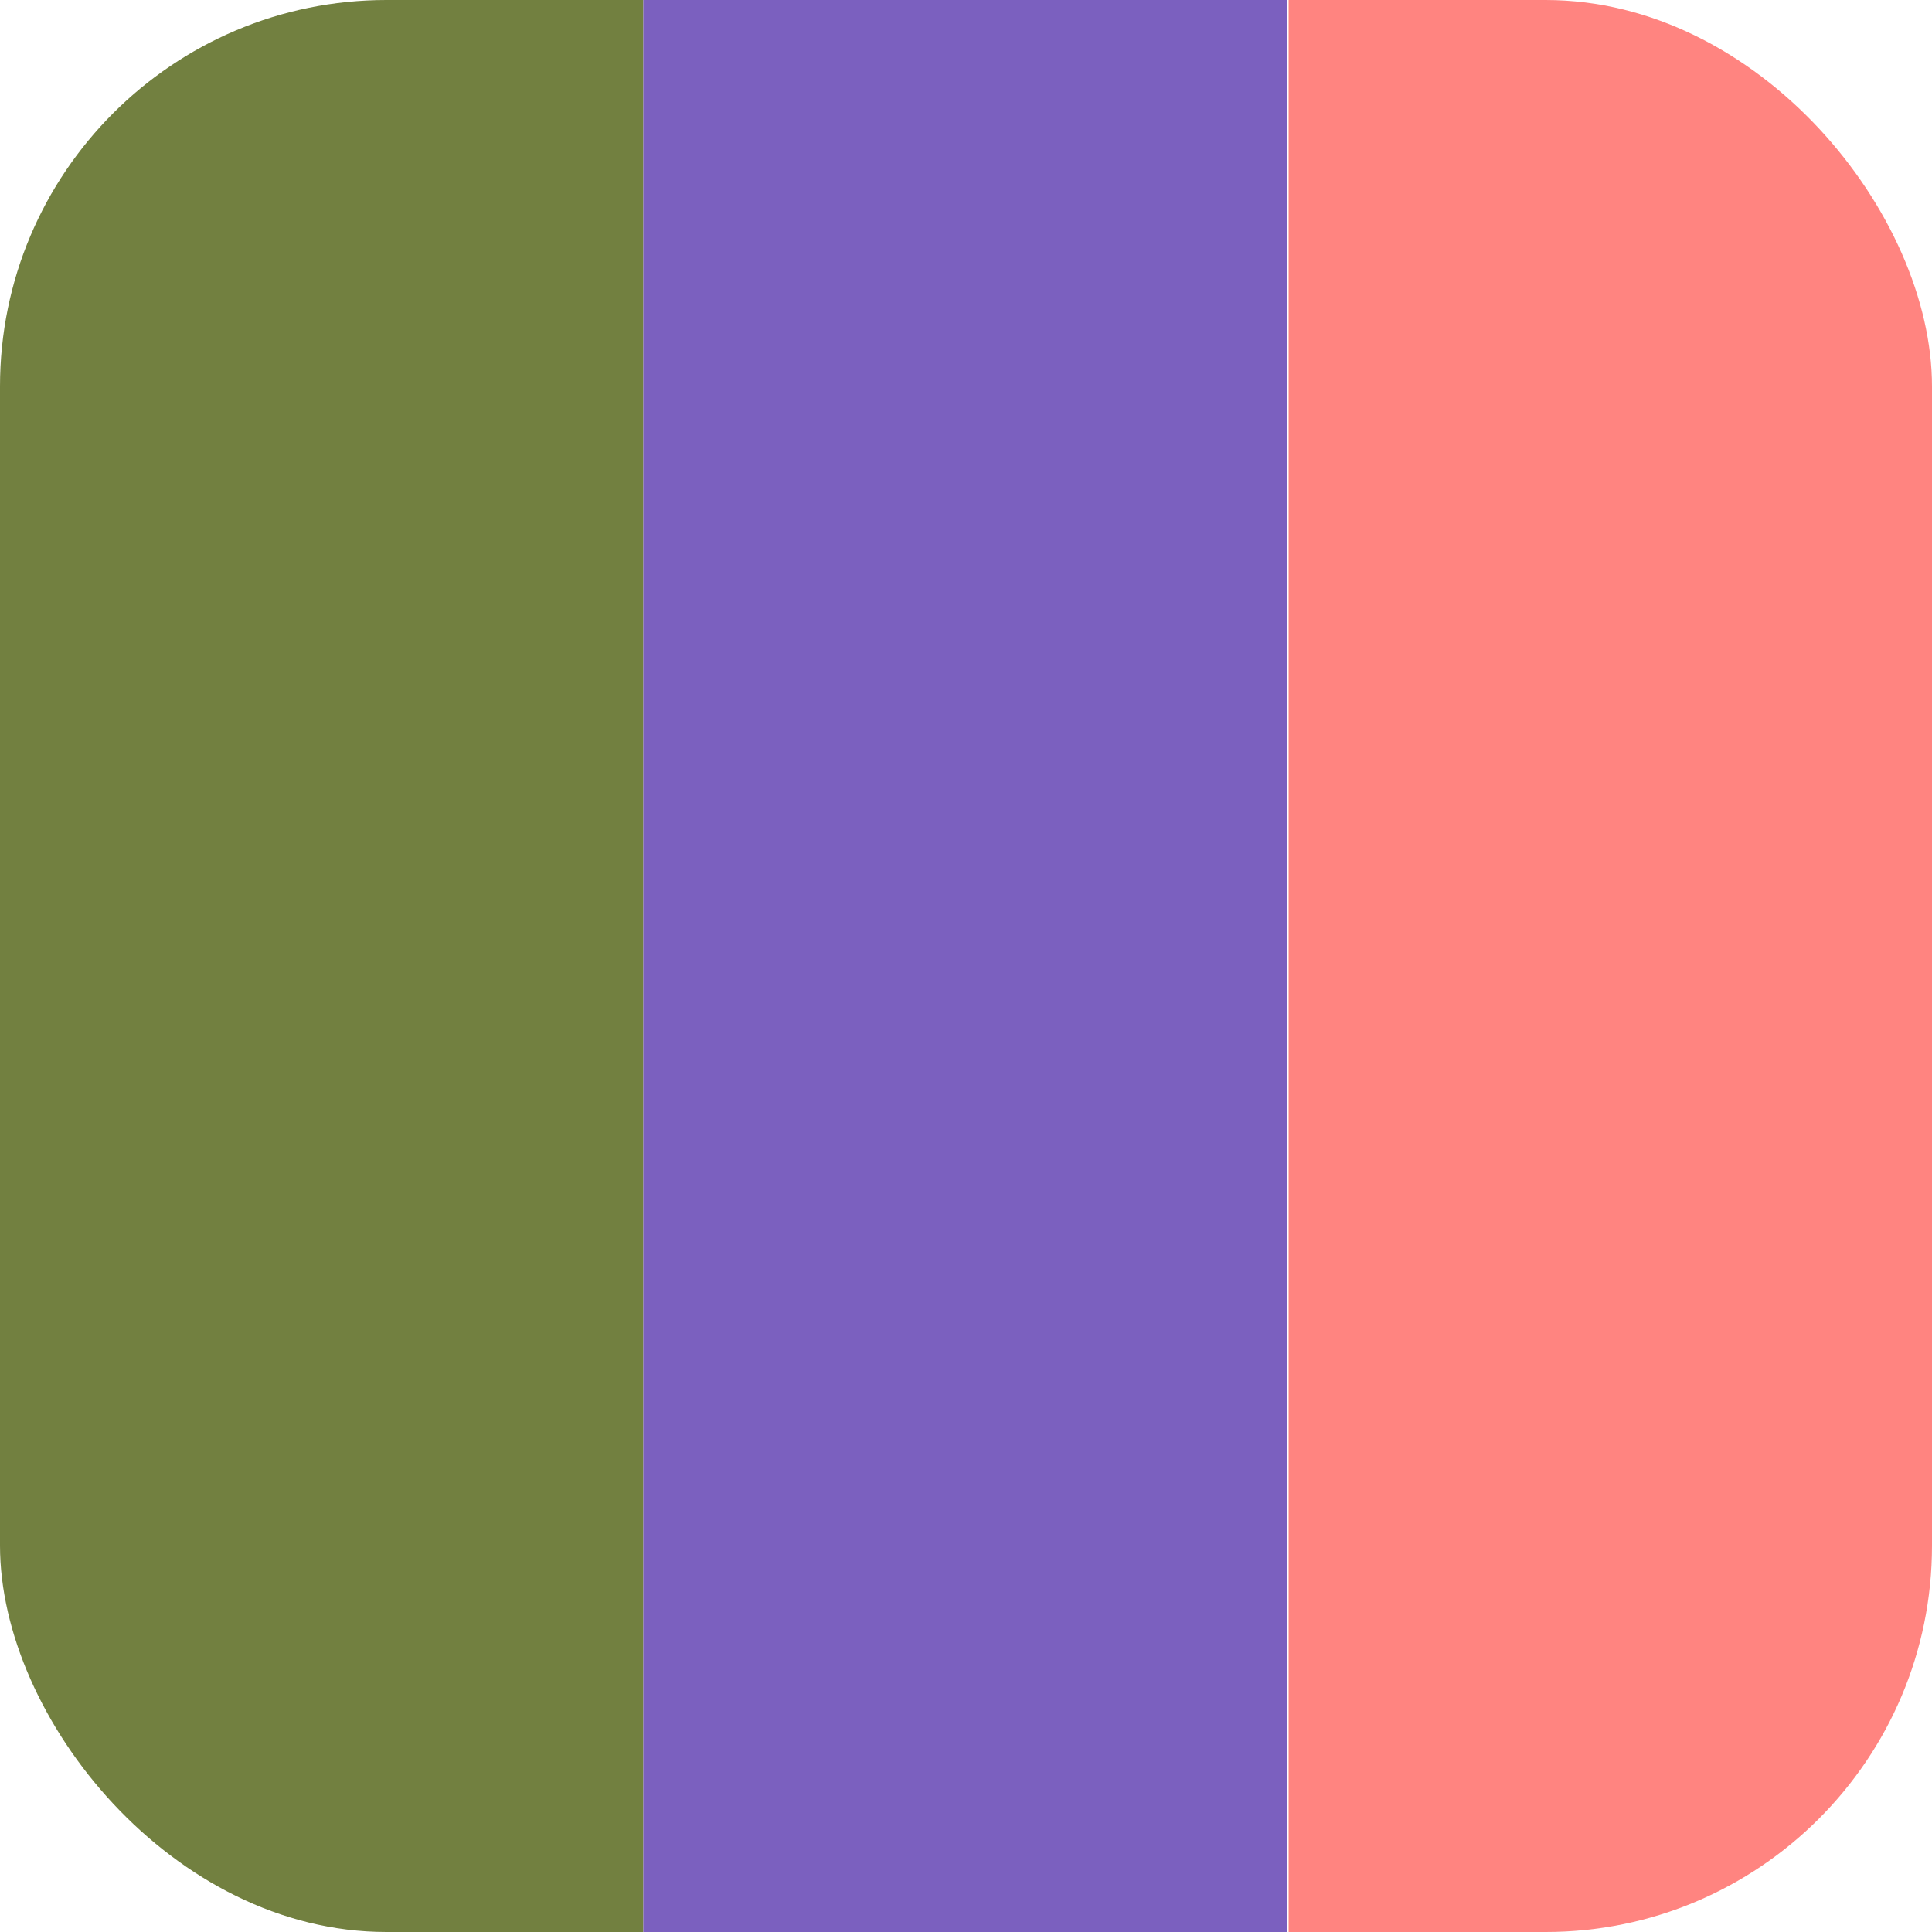 <svg xmlns="http://www.w3.org/2000/svg" viewBox="0 0 1 1" width="512" height="512" preserveAspectRatio="none"><defs><clipPath id="clip-circle"><rect width="1" height="1" rx="0.2" /></clipPath></defs><rect x="0" y="0" width="0.333" height="1" fill="#728040" clip-path="url(#clip-circle)" /><rect x="0.333" y="0" width="0.333" height="1" fill="#7b60bf" clip-path="url(#clip-circle)" /><rect x="0.667" y="0" width="0.333" height="1" fill="#ff8480" clip-path="url(#clip-circle)" /></svg>